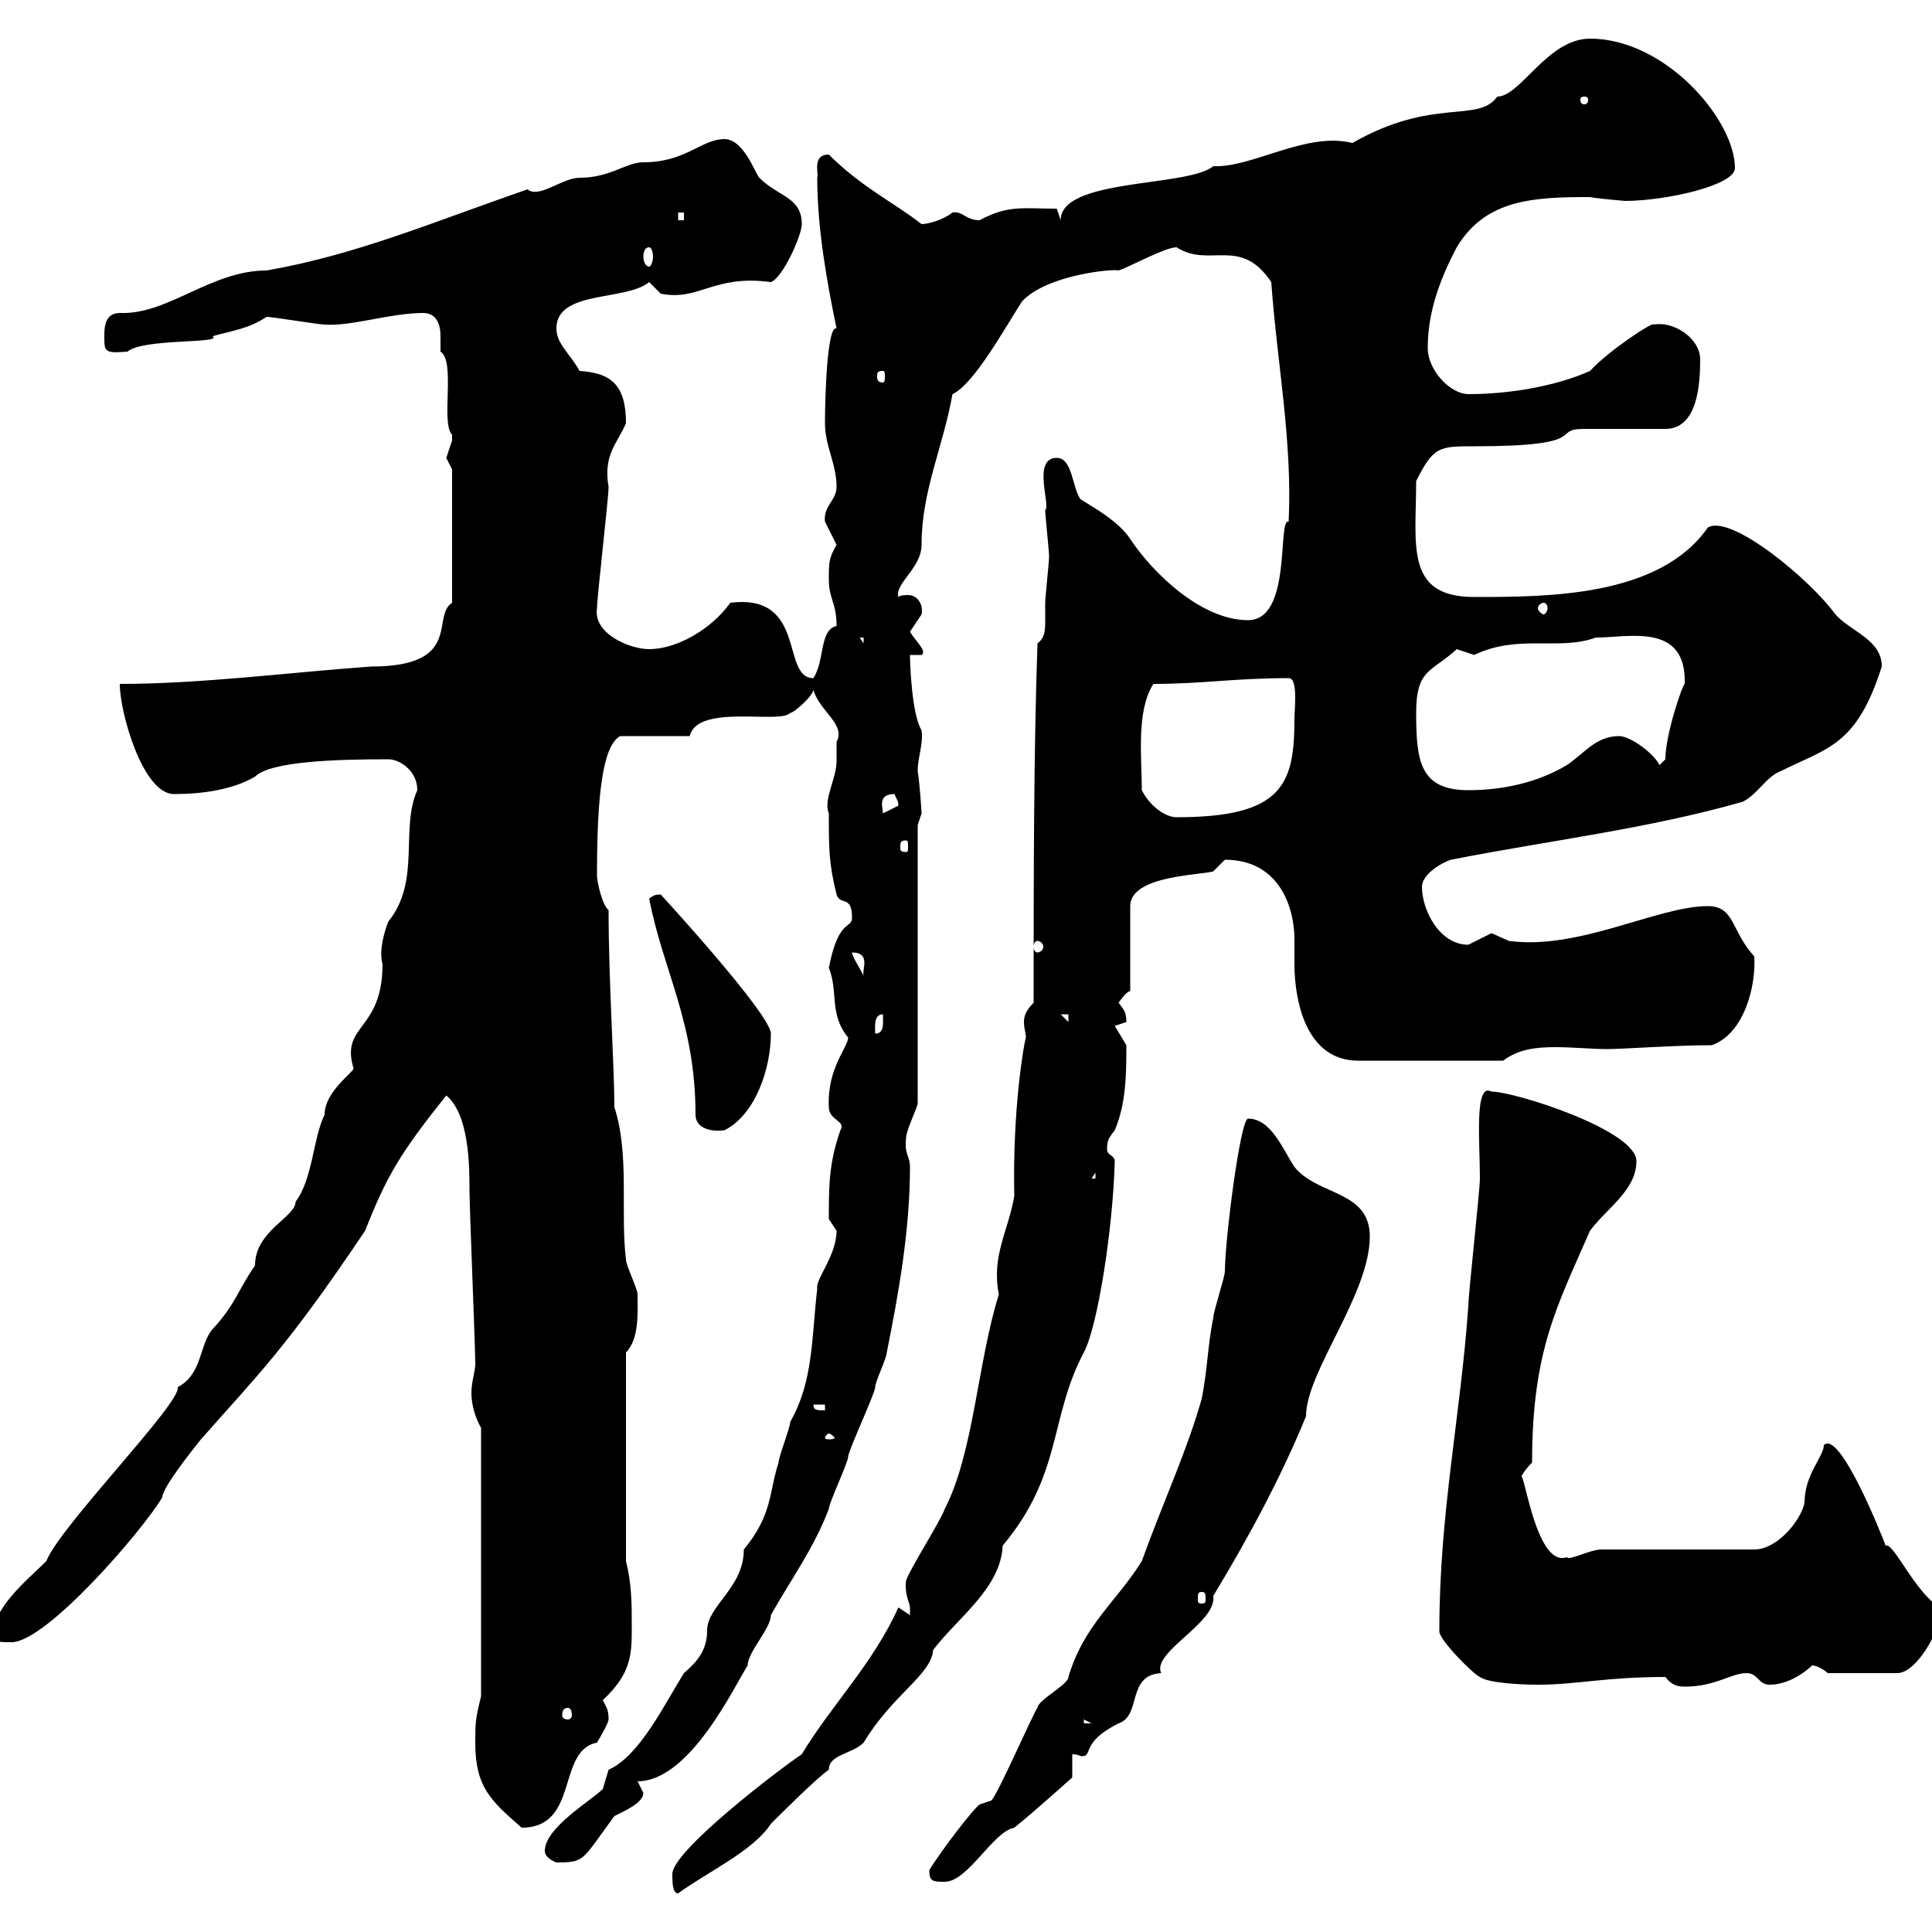 <svg xmlns="http://www.w3.org/2000/svg" xmlns:xlink="http://www.w3.org/1999/xlink" width="300" height="300"><path d="M104.40 291C104.40 292.20 104.40 294 105.30 294C109.80 290.70 117 287.40 119.70 283.20C120.90 282 126.90 276 128.70 274.80C128.70 272.40 132.30 272.40 134.10 270.60C138.60 263.10 144.60 260.10 144.90 256.20C148.80 251.10 155.40 246.60 155.70 240C165 228.90 162.90 220.20 168.30 210C170.40 206.10 172.80 191.10 173.10 180.30C173.10 179.40 171.90 179.40 171.90 178.50C171.90 177 172.20 176.70 173.10 175.50C174.90 171.30 174.90 166.50 174.90 162.30C174.90 162.30 173.10 159.30 173.10 159.30C173.10 159.30 174.90 158.70 174.90 158.70C174.90 157.20 174.60 156.90 173.70 155.70C173.70 155.70 174.90 153.90 175.50 153.90L175.50 140.70C175.50 135.90 186.60 135.90 188.40 135.30C188.40 135.30 190.20 133.50 190.20 133.50C198.90 133.50 201 141.30 201 145.80C201 147 201 148.20 201 149.70C201 155.40 202.80 164.70 210.90 164.70L233.40 164.70C235.80 162.90 238.50 162.60 241.50 162.60C244.20 162.60 247.20 162.90 249.60 162.90C252 162.90 260.10 162.30 265.80 162.30C270.90 160.50 272.70 153 272.40 148.50C268.80 144.60 269.40 140.70 265.20 140.70C257.40 140.70 245.10 147.60 234.30 146.10C234.30 146.10 231.60 144.90 231.60 144.90C231.60 144.90 228 146.70 228 146.70C223.50 146.70 220.80 141.30 220.80 137.70C220.80 135.90 223.50 134.10 225.30 133.50C240.60 130.50 255.90 128.70 270.60 124.50C273 123.30 274.20 120.60 276.60 119.70C283.80 116.10 288.30 115.80 292.20 103.50C292.20 99.30 287.40 98.10 285 95.40C281.10 90 268.80 79.80 265.20 81.90C257.70 92.70 240.30 92.70 228.90 92.70C218.10 92.70 219.90 84.60 219.90 74.70C222.60 69.30 223.50 69.30 228.90 69.30C247.50 69.30 240.60 66.60 246 66.60C246.90 66.60 257.70 66.60 258.60 66.60C263.70 66.60 264 59.40 264 55.80C264 52.50 259.80 49.80 256.80 50.40C256.80 49.80 249.60 54.60 246.90 57.60C241.50 60 234.30 61.20 228 61.20C225.30 61.20 221.70 57.60 221.70 54C221.70 48.60 223.50 43.50 226.20 38.40C230.70 30.90 238.20 30.60 246.90 30.60C248.40 30.90 252.60 31.20 252.30 31.20C258.60 31.20 269.40 28.80 269.40 26.10C269.40 18.60 258.60 6 246.90 6C240.30 6 236.10 15 232.50 15C229.50 19.20 222.60 15 210 22.20C202.80 20.40 194.40 26.10 188.40 25.80C184.50 29.10 164.70 27.60 164.70 34.20L164.10 32.40C158.70 32.40 156.60 31.80 152.10 34.20C150 34.20 149.40 32.70 147.90 33C146.40 34.20 144 34.80 143.10 34.80C138.90 31.50 133.80 29.10 128.70 24C126 24 127.20 27 126.90 27.60C126.90 35.40 128.40 43.80 129.90 51C128.40 50.40 128.10 62.10 128.10 65.70C128.10 69.30 129.90 72 129.90 75.60C129.90 77.70 127.80 78.60 128.10 81C128.10 81 129.90 84.60 129.90 84.60C128.70 86.70 128.70 87.30 128.70 90C128.70 93 129.90 93.60 129.90 97.20C127.20 97.80 128.10 102.60 126.30 105.30C121.20 105.30 125.40 92.10 113.40 93.60C110.40 97.80 105 100.80 100.80 100.80C97.80 100.80 92.10 98.40 92.70 94.50C92.70 92.70 94.50 77.40 94.50 75.60C93.60 70.50 96 68.70 97.20 65.70C97.20 59.70 94.80 57.90 90 57.60C88.50 54.90 86.40 53.40 86.40 51C86.40 45 97.20 46.80 100.80 43.80L102.60 45.60C108.60 46.80 110.70 42.60 119.70 43.80C121.50 43.20 124.50 36.60 124.50 34.80C124.50 30.60 120.90 30.60 117.90 27.60C117.30 27 115.50 21.60 112.50 21.60C108.90 21.60 106.50 25.20 99.90 25.20C97.20 25.20 94.80 27.60 90 27.60C87.30 27.60 83.70 30.90 81.90 29.40C67.20 34.50 55.20 39.60 41.40 42C32.70 42 26.10 48.90 18.60 48.60C16.20 48.60 16.20 51 16.20 52.20C16.20 54.60 16.20 54.90 19.80 54.60C22.20 52.50 34.80 53.40 33 52.20C36.30 51.30 38.70 51 41.40 49.20C42.30 49.20 49.50 50.40 50.40 50.40C54.60 50.70 60.60 48.60 65.70 48.60C67.80 48.60 68.40 50.40 68.40 52.20C68.40 52.80 68.40 54 68.40 54.60C70.80 56.10 68.40 65.70 70.20 67.50C70.20 67.50 70.20 67.50 70.20 68.40C70.20 68.40 69.30 71.10 69.30 71.10C69.30 71.10 70.20 72.90 70.20 72.90L70.20 93.60C66.90 95.70 72 103.50 57.60 103.50C45 104.40 31.20 106.20 18.60 106.20C18.60 110.70 22.20 123.30 27 123.30C31.20 123.30 36 122.70 39.60 120.60C42 118.20 52.20 117.90 60.30 117.90C62.10 117.90 64.80 119.70 64.80 122.70C62.10 128.70 65.40 136.80 60.30 143.10C59.70 144.60 58.80 147.60 59.40 149.70C59.40 160.20 52.80 159 54.90 165.90C54.90 166.50 50.40 169.50 50.40 173.10C48.60 176.70 48.60 183 45.90 186.60C45.90 189 39.60 191.10 39.60 196.50C36.90 200.40 36.60 202.50 33 206.40C30.90 208.80 31.50 213.30 27.60 215.40C28.20 217.80 9.30 237 7.20 242.40C4.20 245.40-1.20 249.60-1.20 254.40C-1.20 255 0.60 255 1.80 255C7.20 255 22.20 237.60 25.20 232.50C25.20 231 30 225 31.20 223.50C40.20 213.30 44.40 209.40 56.70 191.10C60 182.70 62.10 179.10 69.30 170.10C72.90 173.10 72.90 181.20 72.90 184.80C72.90 187.50 73.80 209.10 73.80 211.80C73.80 213 73.20 214.50 73.20 216.30C73.20 218.10 73.80 220.20 74.70 221.70L74.70 263.40C73.80 267 73.80 267.60 73.80 270.60C73.80 277.50 76.20 279.60 81 283.80C90 283.80 86.40 271.80 92.70 270.60C92.70 270.60 94.50 267.60 94.50 267C94.50 265.50 94.20 265.20 93.60 264C98.10 259.80 98.10 256.80 98.10 252.60C98.10 249 98.10 246 97.20 242.40L97.20 210C99.30 207.90 99 203.70 99 201C99 200.10 97.20 196.50 97.20 195.60C96.30 188.10 97.80 179.40 95.40 171.90C95.40 165.60 94.50 152.40 94.50 141.30C93.60 140.70 92.70 137.10 92.70 135.90C92.70 123.30 93.60 115.80 96.30 114.30L107.10 114.30C108.30 109.20 121.20 112.50 122.70 110.70C123.30 110.70 126.30 108 126.30 107.10C127.20 110.40 131.40 112.50 129.90 115.20C129.90 115.80 129.90 117 129.90 118.20C129.90 120.90 127.80 124.20 128.70 126.30C128.70 131.70 128.70 134.10 129.90 138.90C130.50 140.70 132.30 138.90 132.30 142.50C132.30 144.30 130.20 142.50 128.70 150.30C130.20 153.90 128.70 157.50 131.70 161.10C131.70 162.60 128.40 165.90 128.70 171.90C128.70 174 131.40 174 130.50 175.50C128.70 180.60 128.70 184.20 128.70 189.30C128.70 189.30 129.90 191.10 129.90 191.10C129.90 195 126.60 198.60 126.90 200.10C126 207.90 126.30 214.50 122.70 220.80C122.70 221.70 120.90 226.20 120.90 227.10C119.40 231.60 120 235.20 115.50 240.60C115.50 246.60 109.80 249.30 109.80 253.20C109.80 256.20 108.30 258 106.20 259.80C103.20 264.60 99.30 272.70 94.50 274.80C94.50 274.80 93.60 277.80 93.60 277.80C91.80 279.60 84.60 283.80 84.60 287.40C84.60 288.60 86.40 289.20 86.40 289.20C90.90 289.20 90.30 288.90 95.40 282C97.20 281.10 99.90 279.90 99.90 278.40C99.90 278.40 99 276.60 99 276.60C107.10 276.60 114 261.90 116.10 258.60C116.10 256.50 119.70 252.90 119.70 250.80C122.70 245.40 126.30 240.60 128.70 234.30C128.70 233.40 131.70 227.10 131.70 226.20C131.70 225.30 135.90 216.30 135.90 215.40C135.90 214.50 137.70 210.90 137.70 210C139.50 201 141.30 191.10 141.30 181.20C141.30 179.40 140.40 179.40 140.70 176.70C140.70 175.50 142.50 171.90 142.50 171.30L142.50 128.10C142.50 128.10 143.10 126.30 143.10 126.30C143.10 126 142.80 121.50 142.50 119.70C142.50 117.60 143.40 115.50 143.10 113.40C141.60 111 141.30 103.20 141.30 101.70L143.10 101.70C144 101.10 142.20 99.60 141.30 98.10C141.30 98.10 143.10 95.40 143.10 95.40C143.40 93.90 142.50 92.40 141 92.40C140.70 92.40 139.80 92.40 139.50 92.70C138.90 90.60 143.10 88.20 143.10 84.60C143.10 76.20 146.40 69.60 147.90 61.20C151.20 59.70 156 51 158.70 46.80C162.60 42.60 173.10 41.70 173.70 42C175.50 41.40 180.90 38.40 182.70 38.40C187.80 41.70 192.60 36.60 197.40 43.80C198.30 56.40 200.70 68.40 200.10 81C198.30 80.40 200.70 96.30 193.80 96.30C186.60 96.30 179.10 89.10 175.50 83.70C173.40 80.40 167.70 77.70 167.70 77.40C166.50 75.60 166.50 71.10 164.10 71.10C160.20 71.10 163.20 78.60 162.30 79.20C162.30 80.10 162.90 85.50 162.90 86.40C162.90 87.30 162.30 92.70 162.30 93.60C162.30 94.20 162.30 95.40 162.30 96.30C162.30 97.80 162.30 99 161.10 99.90C160.50 117 160.50 137.70 160.50 155.70C159.30 156.90 159 157.80 159 158.70C159 159.60 159.30 160.50 159.30 161.10C159 162 157.20 172.20 157.50 185.70C156.60 191.10 153.90 195 155.10 201C151.80 211.50 151.20 225.60 146.70 234.30C146.10 236.10 141.30 243.60 140.70 245.40C140.40 247.50 141.30 249 141.30 249.60C141.30 250.80 141.30 250.80 141.30 250.80L139.50 249.60C135.60 258.30 129 264.90 124.50 272.40C120.90 274.80 104.40 287.40 104.40 291ZM144.30 290.40C144.30 292.20 144.90 292.20 146.70 292.20C150.30 292.20 154.20 284.40 157.50 283.80C160.50 281.40 166.50 276 166.50 276L166.50 272.40C167.40 272.40 167.70 272.70 168 272.70C169.80 272.70 167.70 270.60 173.70 267.60C177.30 266.40 174.90 260.10 180.30 259.80C178.80 256.50 189 252 188.40 247.80C193.50 239.40 198.90 229.50 202.80 219.90C202.80 213 212.70 201 212.70 192C212.70 184.80 204.60 185.70 201 181.20C199.20 178.50 197.40 173.70 193.80 173.70C192.60 173.70 190.20 192.60 190.20 197.40C190.20 198.30 188.40 203.70 188.40 204.60C187.50 209.10 187.50 212.70 186.60 217.20C184.20 225.60 180.90 232.50 177.30 242.40C173.40 248.70 168.30 252.30 165.90 260.40C165.90 261.60 161.10 264 161.10 265.20C160.80 265.20 154.80 279 153.90 279.60C153.90 279.60 152.10 280.20 152.10 280.20C151.20 280.80 146.10 287.40 144.30 290.40ZM168.30 267L169.50 267.60L168.30 267.60ZM88.20 265.20C88.50 265.20 88.80 265.50 88.80 266.40C88.80 266.70 88.50 267 88.20 267C87.60 267 87.30 266.70 87.30 266.40C87.30 265.50 87.60 265.20 88.20 265.20ZM223.50 253.20C223.20 254.40 228.90 260.10 229.80 260.40C231 261.30 235.80 261.60 238.80 261.60C244.80 261.60 249.30 260.40 258.60 260.40C259.50 261.60 260.40 261.90 261.60 261.90C266.40 261.90 268.80 259.80 271.20 259.80C273 259.80 273 261.60 274.80 261.60C278.40 261.60 281.40 258.60 281.40 258.60C282 258.60 283.20 259.20 283.80 259.80L294.60 259.80C297.60 259.80 301.20 253.20 301.20 250.80C301.20 250.80 301.20 249.60 301.20 249.60C297.30 247.20 294 239.40 292.80 240C291.90 237.60 285.60 222 283.20 224.40C283.20 226.20 280.20 228.90 280.20 233.40C279.60 236.10 276 240.60 272.40 240.60L248.70 240.60C246.90 240.60 243.60 242.40 243.30 241.80C238.20 243.60 236.40 225.90 236.10 229.80C236.10 228.90 237.90 227.10 237.90 227.10C237.90 209.70 241.80 202.80 246.90 191.10C249.60 187.50 254.10 184.80 254.10 180.30C254.10 175.50 235.20 169.50 231.60 169.50C228.90 168 229.80 177.30 229.80 183C229.80 184.80 228 201 228 202.80C226.80 219.90 223.50 234.90 223.50 253.20ZM186.60 247.20C187.20 247.20 187.20 247.50 187.20 248.40C187.20 248.70 187.20 249 186.60 249C186 249 186 248.70 186 248.40C186 247.50 186 247.20 186.60 247.20ZM128.70 222.60C129 222.60 129.60 223.20 129.60 223.20C129.60 223.50 129 223.50 128.70 223.50C128.40 223.50 128.10 223.50 128.10 223.20C128.10 223.20 128.40 222.60 128.70 222.60ZM126.30 218.10L128.10 218.10L128.10 219C126.90 219 126.30 219 126.30 218.10ZM170.10 182.10L170.10 183L169.50 183ZM100.80 139.50C102.90 150.60 108 158.70 108 173.10C108 175.20 110.40 175.80 112.50 175.50C117.30 173.10 119.70 165.90 119.70 160.50C119.70 157.50 102.60 138.90 102.60 138.90C101.40 138.90 101.40 139.20 100.80 139.50ZM137.10 157.50C137.10 158.70 137.40 160.50 135.90 160.50C135.90 159.60 135.60 157.50 137.10 157.50ZM164.70 157.50L165.90 157.50L165.90 158.70ZM132.30 147.90C135.30 147.90 133.80 150.60 134.10 151.50C133.50 150.30 132.30 148.50 132.30 147.90ZM161.10 146.10C161.40 146.10 162 146.40 162 147C162 147.60 161.40 147.90 161.10 147.90C160.80 147.90 160.50 147.60 160.50 147C160.50 146.40 160.80 146.10 161.10 146.10ZM140.70 130.50C141 130.50 141 130.80 141 131.70C141 132 141 132.30 140.70 132.30C139.80 132.30 139.80 132 139.80 131.70C139.80 130.80 139.80 130.50 140.70 130.50ZM177.30 122.70C177.30 117.60 176.40 110.40 179.10 106.20C186.60 106.20 191.70 105.30 200.10 105.30C201.60 105.30 201 110.10 201 111.60C201 121.80 199.20 126.90 182.70 126.90C180.90 126.90 178.50 125.10 177.30 122.70ZM138.90 123.30C139.20 124.20 139.50 124.20 139.50 125.10C139.50 125.10 137.10 126.30 137.10 126.30C137.10 125.40 136.20 123.30 138.90 123.30ZM219.90 110.70C219.90 103.80 222.30 104.40 226.20 100.80C226.20 100.80 228.90 101.70 228.90 101.70C235.80 98.40 242.10 101.10 247.80 99C252.90 99 261.90 96.60 261.60 106.20C261.30 106.20 258.60 114 258.60 117.90L257.70 118.80C256.80 117 253.20 114.30 251.40 114.30C247.80 114.30 246 117 243.30 118.80C238.80 121.50 233.40 122.70 228 122.70C220.50 122.70 219.90 118.20 219.90 110.70ZM133.50 99L134.10 99L134.10 99.90ZM239.70 93.60C240 93.60 240.30 93.90 240.30 94.50C240.30 94.80 240 95.40 239.70 95.40C239.40 95.40 238.80 94.80 238.80 94.50C238.80 93.90 239.40 93.60 239.70 93.60ZM137.10 57.60C137.40 57.60 137.40 57.90 137.40 58.50C137.40 58.80 137.40 59.40 137.10 59.40C136.20 59.40 136.20 58.80 136.20 58.50C136.20 57.90 136.20 57.60 137.10 57.60ZM100.80 38.40C101.10 38.40 101.40 39 101.40 39.90C101.40 40.50 101.10 41.40 100.80 41.40C100.20 41.40 99.90 40.50 99.90 39.90C99.90 39 100.20 38.40 100.80 38.40ZM105.30 33L106.20 33L106.20 34.20L105.30 34.20ZM246 15C246.60 15 246.60 15.30 246.60 15.60C246.60 15.60 246.60 16.20 246 16.20C245.40 16.20 245.40 15.60 245.40 15.60C245.40 15.30 245.40 15 246 15Z"/></svg>